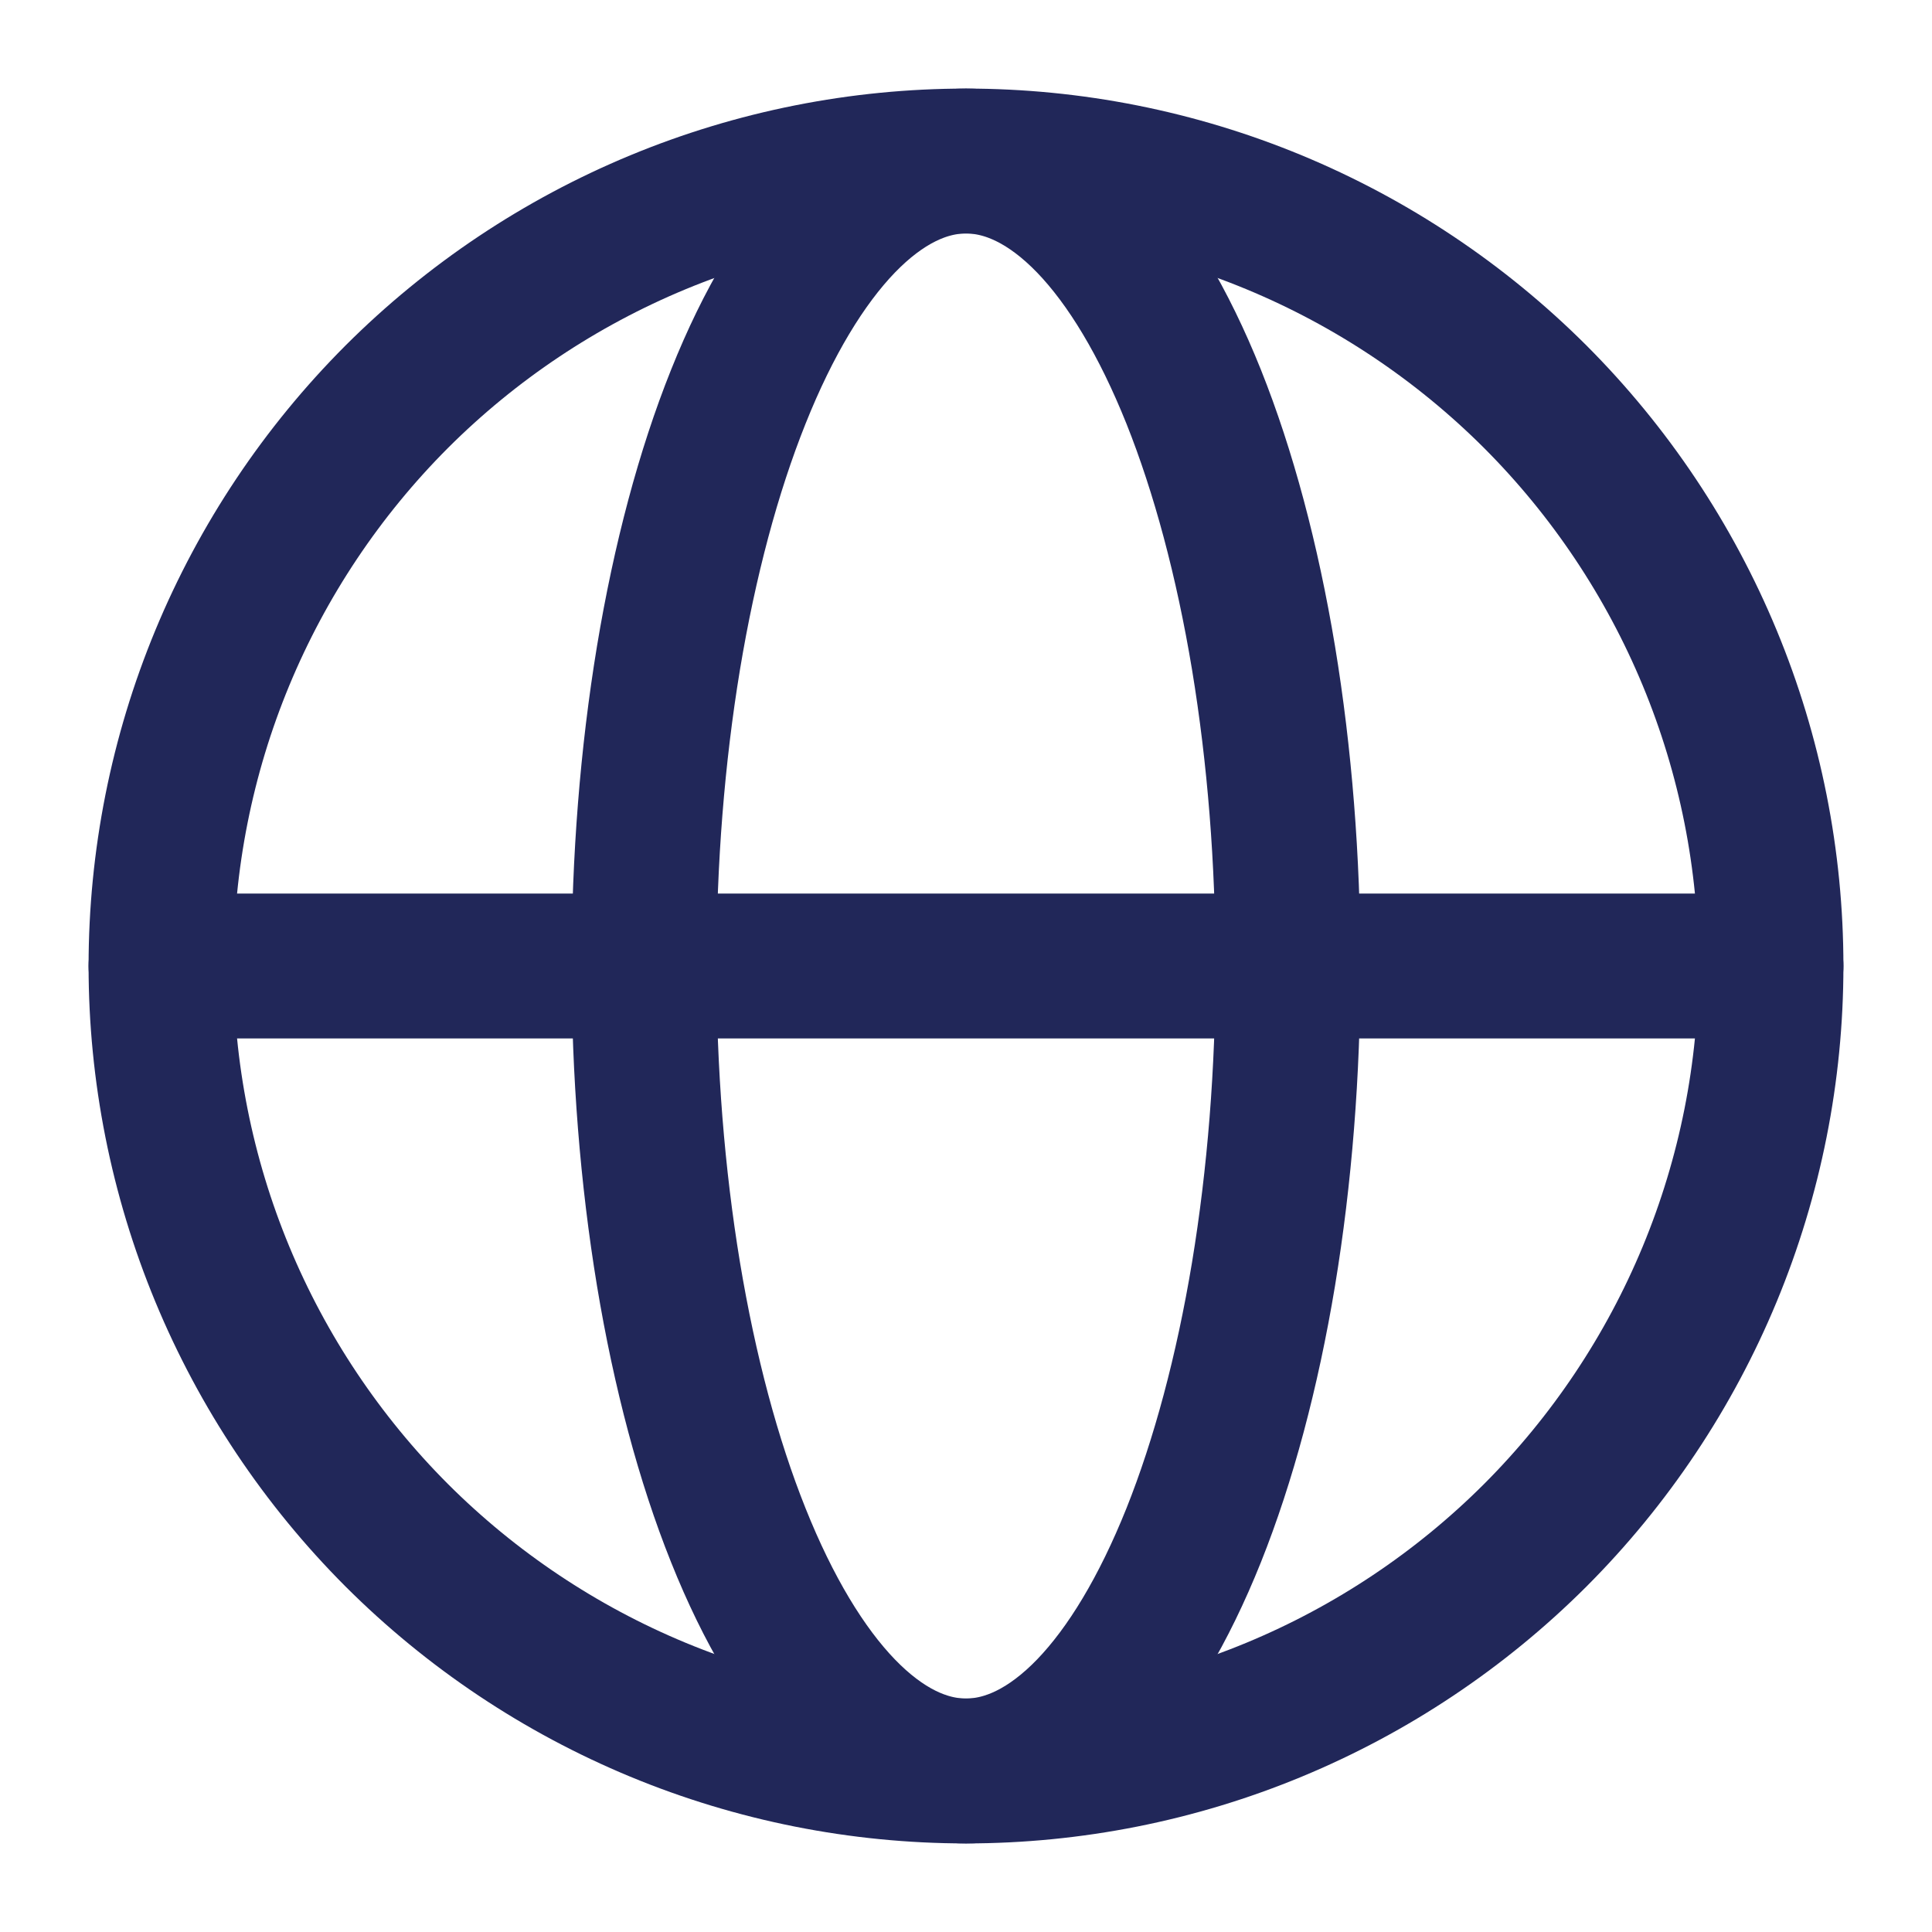 <svg width="20" height="20" viewBox="0 0 20 20" fill="none" xmlns="http://www.w3.org/2000/svg">
<g clip-path="url(#clip0_1_105)">
<path d="M18.333 10C18.333 11.094 18.118 12.178 17.699 13.189C17.28 14.2 16.666 15.119 15.893 15.893C15.119 16.666 14.2 17.28 13.189 17.699C12.178 18.118 11.094 18.333 10 18.333C8.906 18.333 7.822 18.118 6.811 17.699C5.8 17.28 4.881 16.666 4.107 15.893C3.334 15.119 2.72 14.2 2.301 13.189C1.882 12.178 1.667 11.094 1.667 10C1.667 8.906 1.882 7.822 2.301 6.811C2.72 5.8 3.334 4.881 4.107 4.107C4.881 3.334 5.8 2.72 6.811 2.301C7.822 1.882 8.906 1.667 10 1.667C11.094 1.667 12.178 1.882 13.189 2.301C14.2 2.72 15.119 3.334 15.893 4.107C16.666 4.881 17.28 5.8 17.699 6.811C18.118 7.822 18.333 8.906 18.333 10L18.333 10Z" stroke="#212759" stroke-width="1.5"/>
<path d="M13.333 10C13.333 11.094 13.247 12.178 13.08 13.189C12.912 14.2 12.666 15.119 12.357 15.893C12.047 16.666 11.68 17.28 11.276 17.699C10.871 18.118 10.438 18.333 10 18.333C9.562 18.333 9.129 18.118 8.724 17.699C8.32 17.28 7.952 16.666 7.643 15.893C7.333 15.119 7.088 14.2 6.92 13.189C6.753 12.178 6.667 11.094 6.667 10C6.667 8.906 6.753 7.822 6.92 6.811C7.088 5.8 7.333 4.881 7.643 4.107C7.952 3.334 8.32 2.72 8.724 2.301C9.129 1.882 9.562 1.667 10 1.667C10.438 1.667 10.871 1.882 11.276 2.301C11.68 2.72 12.047 3.334 12.357 4.107C12.666 4.881 12.912 5.8 13.08 6.811C13.247 7.822 13.333 8.906 13.333 10L13.333 10Z" stroke="#212759" stroke-width="1.5"/>
<path d="M1.667 10H18.333" stroke="#212759" stroke-width="1.5" stroke-linecap="round"/>
</g>
<defs>
<clipPath id="clip0_1_105">
<rect width="20" height="20" fill="white"/>
</clipPath>
</defs>
</svg>
